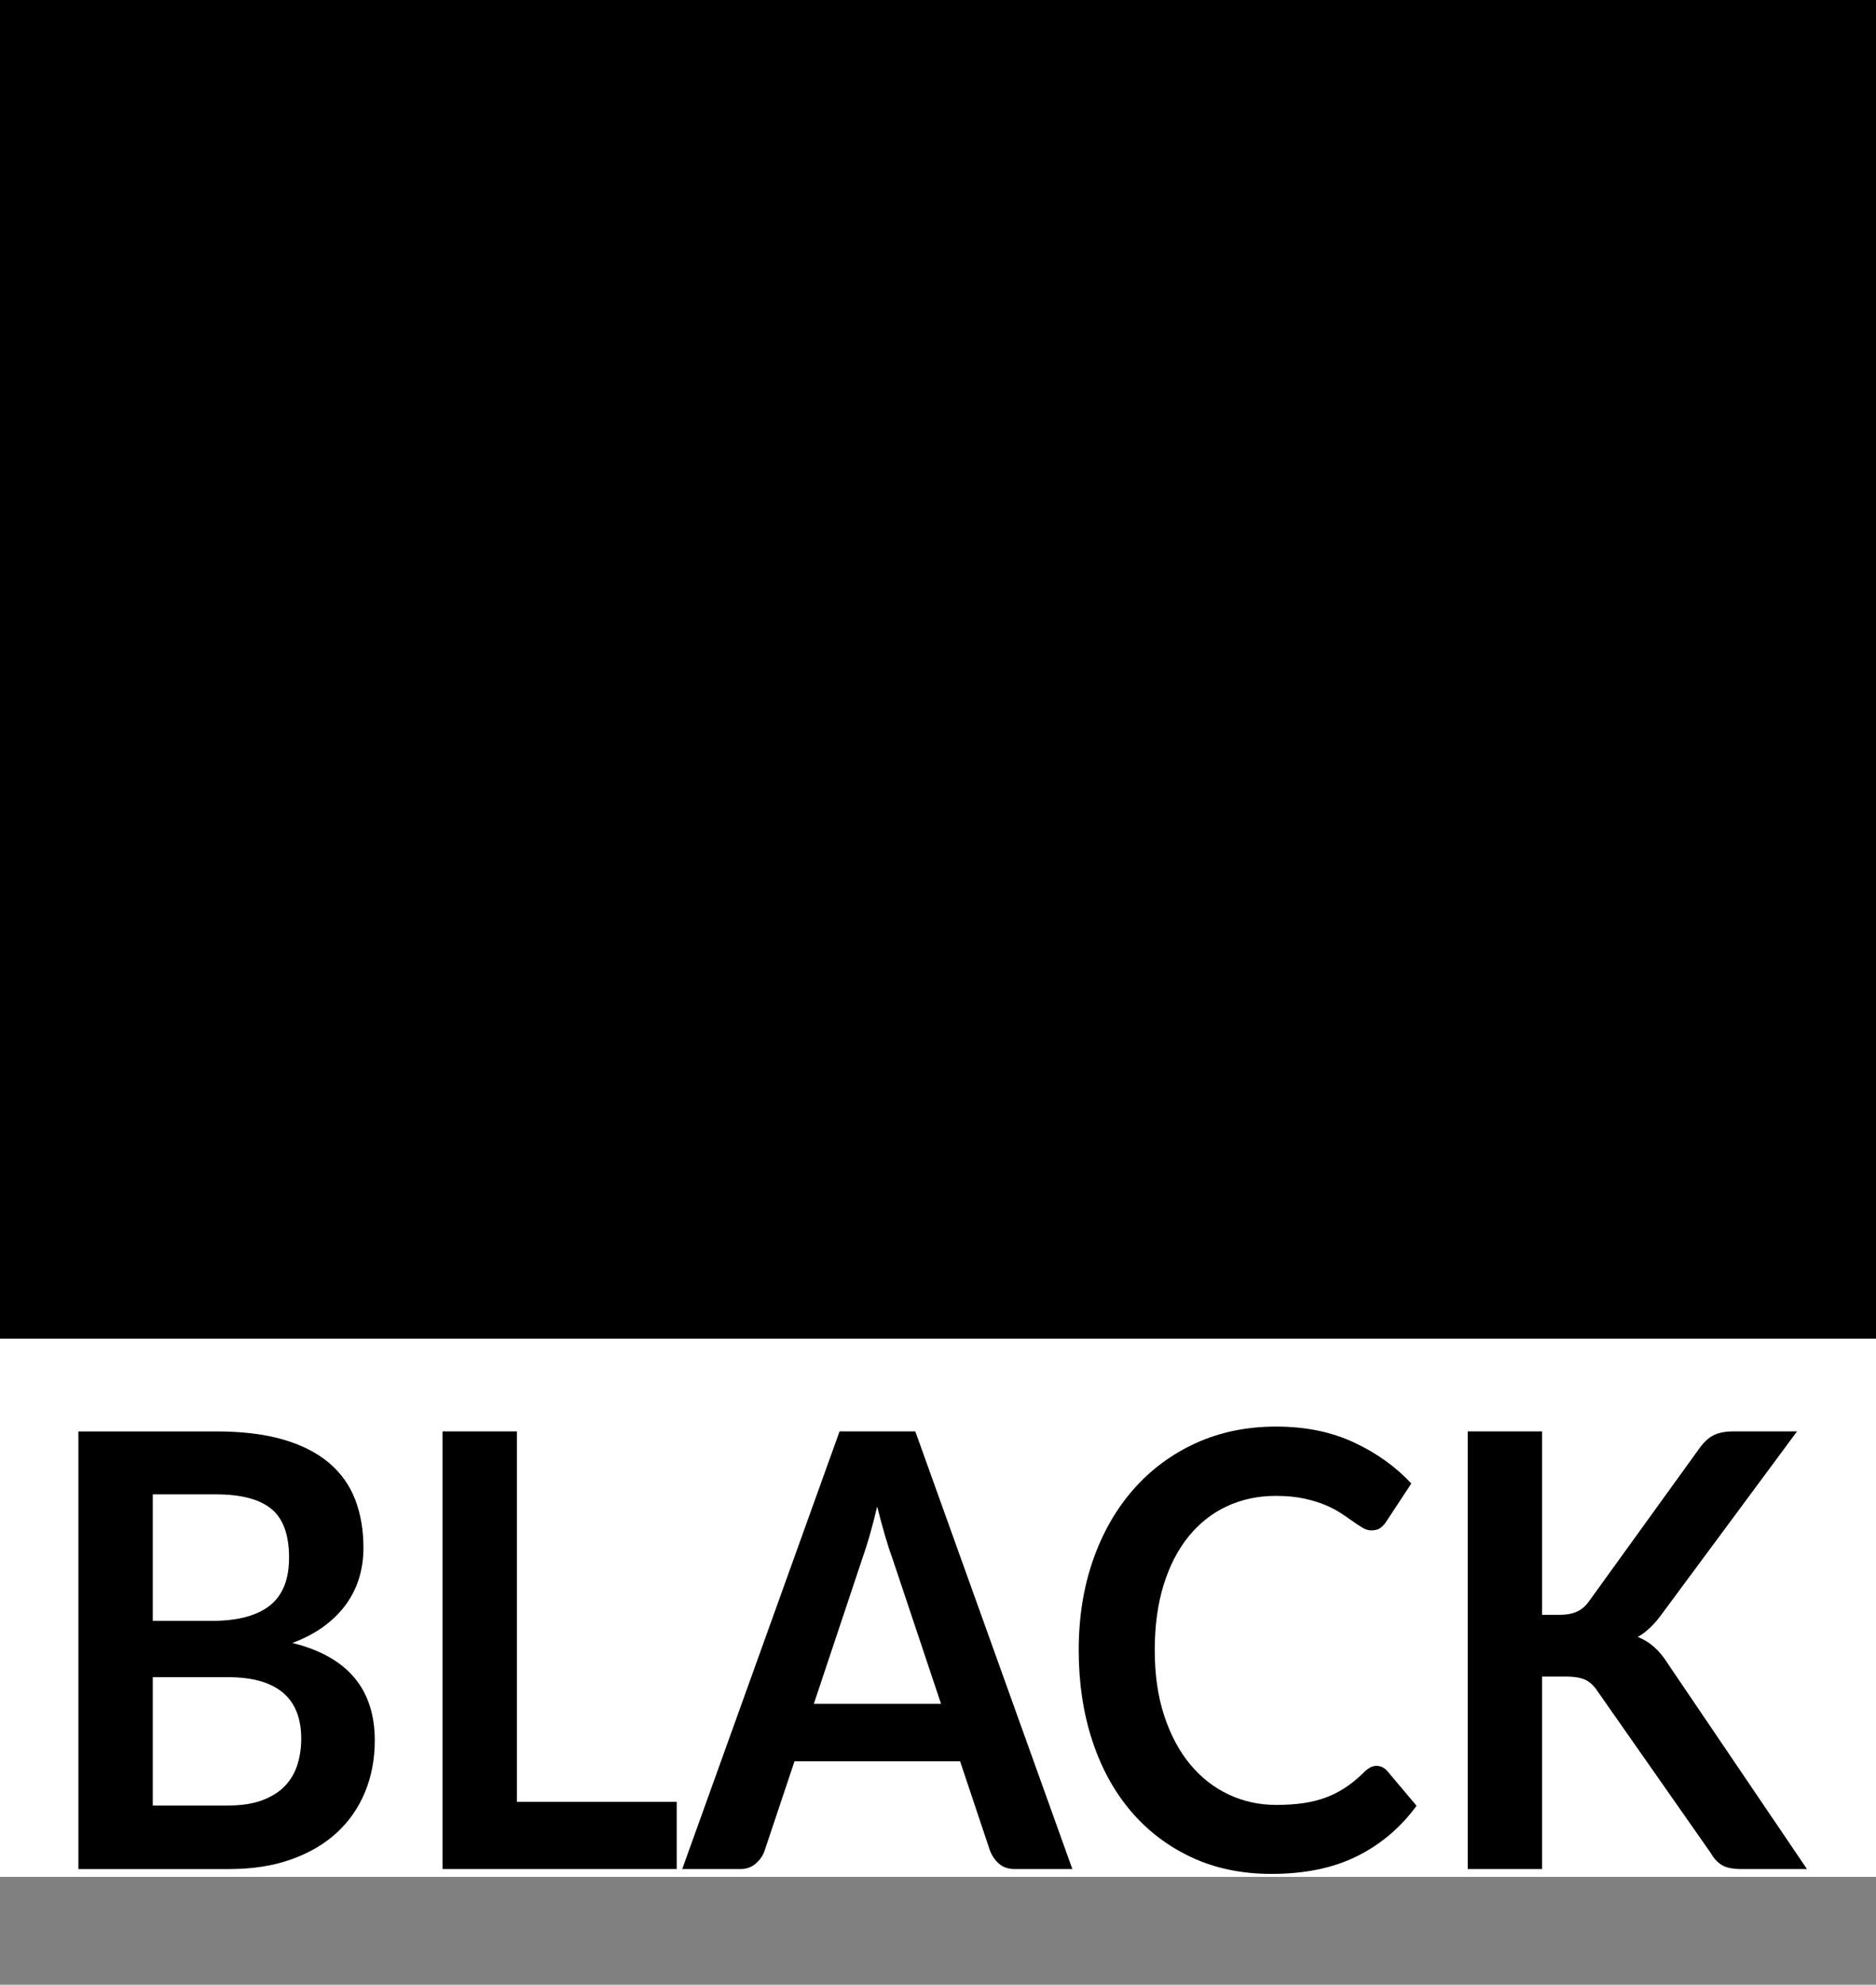 <?xml version="1.0" encoding="utf-8"?>
<!-- Generator: Adobe Illustrator 16.0.0, SVG Export Plug-In . SVG Version: 6.00 Build 0)  -->
<!DOCTYPE svg PUBLIC "-//W3C//DTD SVG 1.1//EN" "http://www.w3.org/Graphics/SVG/1.1/DTD/svg11.dtd">
<svg version="1.1" id="Livello_1" xmlns="http://www.w3.org/2000/svg" xmlns:xlink="http://www.w3.org/1999/xlink" x="0px" y="0px"
	 width="231.205px" height="244.491px" viewBox="0 0 231.205 244.491" enable-background="new 0 0 231.205 244.491"
	 xml:space="preserve">
<rect x="0" y="0" width="231.205" height="244.491" fill="#808080" stroke="none"/>
<rect width="231.205" height="164.908"/>
<rect y="164.908" fill="#FFFFFF" width="231.205" height="66.297"/>
<g>
	<path d="M26.63,176.329c3.226,0,5.986,0.336,8.281,1.007c2.294,0.671,4.174,1.628,5.639,2.871c1.465,1.243,2.539,2.746,3.22,4.511
		c0.682,1.766,1.022,3.754,1.022,5.966c0,1.268-0.17,2.479-0.511,3.635c-0.341,1.156-0.869,2.237-1.584,3.243
		c-0.716,1.007-1.625,1.921-2.726,2.741c-1.102,0.819-2.414,1.516-3.936,2.087c6.769,1.666,10.154,5.667,10.154,12.006
		c0,2.287-0.398,4.399-1.192,6.338c-0.796,1.938-1.954,3.61-3.476,5.015s-3.396,2.504-5.623,3.299
		c-2.227,0.796-4.771,1.193-7.633,1.193H9.661v-53.911H26.63z M18.827,184.084v15.584h7.292c3.135,0,5.503-0.62,7.104-1.863
		s2.402-3.219,2.402-5.929c0-2.808-0.727-4.809-2.181-6.002c-1.454-1.193-3.726-1.79-6.815-1.79H18.827z M28.096,222.411
		c1.704,0,3.135-0.224,4.293-0.671c1.159-0.448,2.084-1.044,2.777-1.79c0.693-0.746,1.193-1.615,1.5-2.609s0.46-2.051,0.46-3.169
		c0-1.169-0.17-2.219-0.511-3.15c-0.341-0.933-0.875-1.728-1.602-2.387c-0.728-0.658-1.665-1.161-2.811-1.51
		c-1.147-0.348-2.528-0.522-4.141-0.522h-9.234v15.809H28.096z"/>
	<path d="M83.4,221.964v8.276H54.538v-53.911h9.166v45.635H83.4z"/>
	<path d="M132.162,230.24h-7.088c-0.797,0-1.443-0.218-1.943-0.652s-0.875-0.976-1.125-1.622l-3.68-10.998H97.916l-3.68,10.998
		c-0.182,0.572-0.534,1.094-1.057,1.566c-0.522,0.472-1.17,0.708-1.942,0.708h-7.156l19.389-53.911h9.337L132.162,230.24z
		 M115.976,209.884l-5.998-17.933c-0.295-0.795-0.602-1.739-0.92-2.834c-0.318-1.093-0.636-2.274-0.954-3.542
		c-0.295,1.268-0.602,2.455-0.92,3.561c-0.318,1.106-0.625,2.069-0.92,2.89l-5.963,17.858H115.976z"/>
	<path d="M169.644,217.526c0.499,0,0.942,0.212,1.329,0.635l3.611,4.287c-1.999,2.709-4.458,4.785-7.377,6.227
		s-6.423,2.162-10.513,2.162c-3.657,0-6.945-0.684-9.864-2.051c-2.92-1.366-5.413-3.268-7.479-5.704
		c-2.067-2.436-3.652-5.344-4.754-8.725c-1.102-3.38-1.652-7.07-1.652-11.072c0-4.052,0.59-7.761,1.771-11.129
		s2.846-6.27,4.992-8.706c2.146-2.436,4.708-4.33,7.685-5.686c2.976-1.354,6.27-2.031,9.882-2.031c3.589,0,6.774,0.646,9.558,1.938
		s5.151,2.982,7.105,5.07l-3.067,4.66c-0.182,0.299-0.415,0.56-0.698,0.783c-0.284,0.224-0.677,0.335-1.176,0.335
		c-0.341,0-0.693-0.105-1.057-0.316s-0.761-0.472-1.192-0.783c-0.432-0.311-0.932-0.652-1.499-1.025
		c-0.568-0.372-1.227-0.714-1.977-1.025c-0.75-0.311-1.619-0.571-2.606-0.782c-0.988-0.211-2.13-0.317-3.425-0.317
		c-2.204,0-4.221,0.429-6.049,1.286c-1.829,0.857-3.402,2.101-4.72,3.729s-2.34,3.616-3.066,5.965
		c-0.728,2.35-1.091,5.027-1.091,8.035c0,3.032,0.393,5.729,1.176,8.09c0.784,2.362,1.846,4.35,3.187,5.966
		c1.34,1.615,2.919,2.852,4.736,3.709s3.771,1.286,5.861,1.286c1.249,0,2.379-0.074,3.391-0.224c1.01-0.148,1.941-0.385,2.794-0.708
		c0.852-0.323,1.658-0.739,2.419-1.249c0.761-0.509,1.517-1.137,2.267-1.883c0.227-0.224,0.465-0.403,0.715-0.541
		C169.109,217.596,169.371,217.526,169.644,217.526z"/>
	<path d="M190.055,198.923h2.146c0.863,0,1.579-0.131,2.147-0.392c0.567-0.261,1.056-0.677,1.465-1.249l13.597-18.827
		c0.567-0.796,1.163-1.349,1.788-1.659s1.415-0.467,2.369-0.467h7.905l-16.595,22.407c-0.978,1.367-1.988,2.337-3.033,2.908
		c0.75,0.298,1.426,0.715,2.027,1.249s1.176,1.236,1.722,2.106l17.105,25.24h-8.076c-1.09,0-1.902-0.168-2.437-0.503
		c-0.533-0.336-0.982-0.826-1.346-1.473l-13.937-19.909c-0.432-0.671-0.932-1.144-1.5-1.417c-0.567-0.273-1.386-0.41-2.453-0.41
		h-2.896v23.712h-9.166v-53.911h9.166V198.923z"/>
</g>
<line fill="#FFFFFF" stroke="#000000" stroke-width="4" x1="0" y1="161.908" x2="231.205" y2="161.908"/>
</svg>

